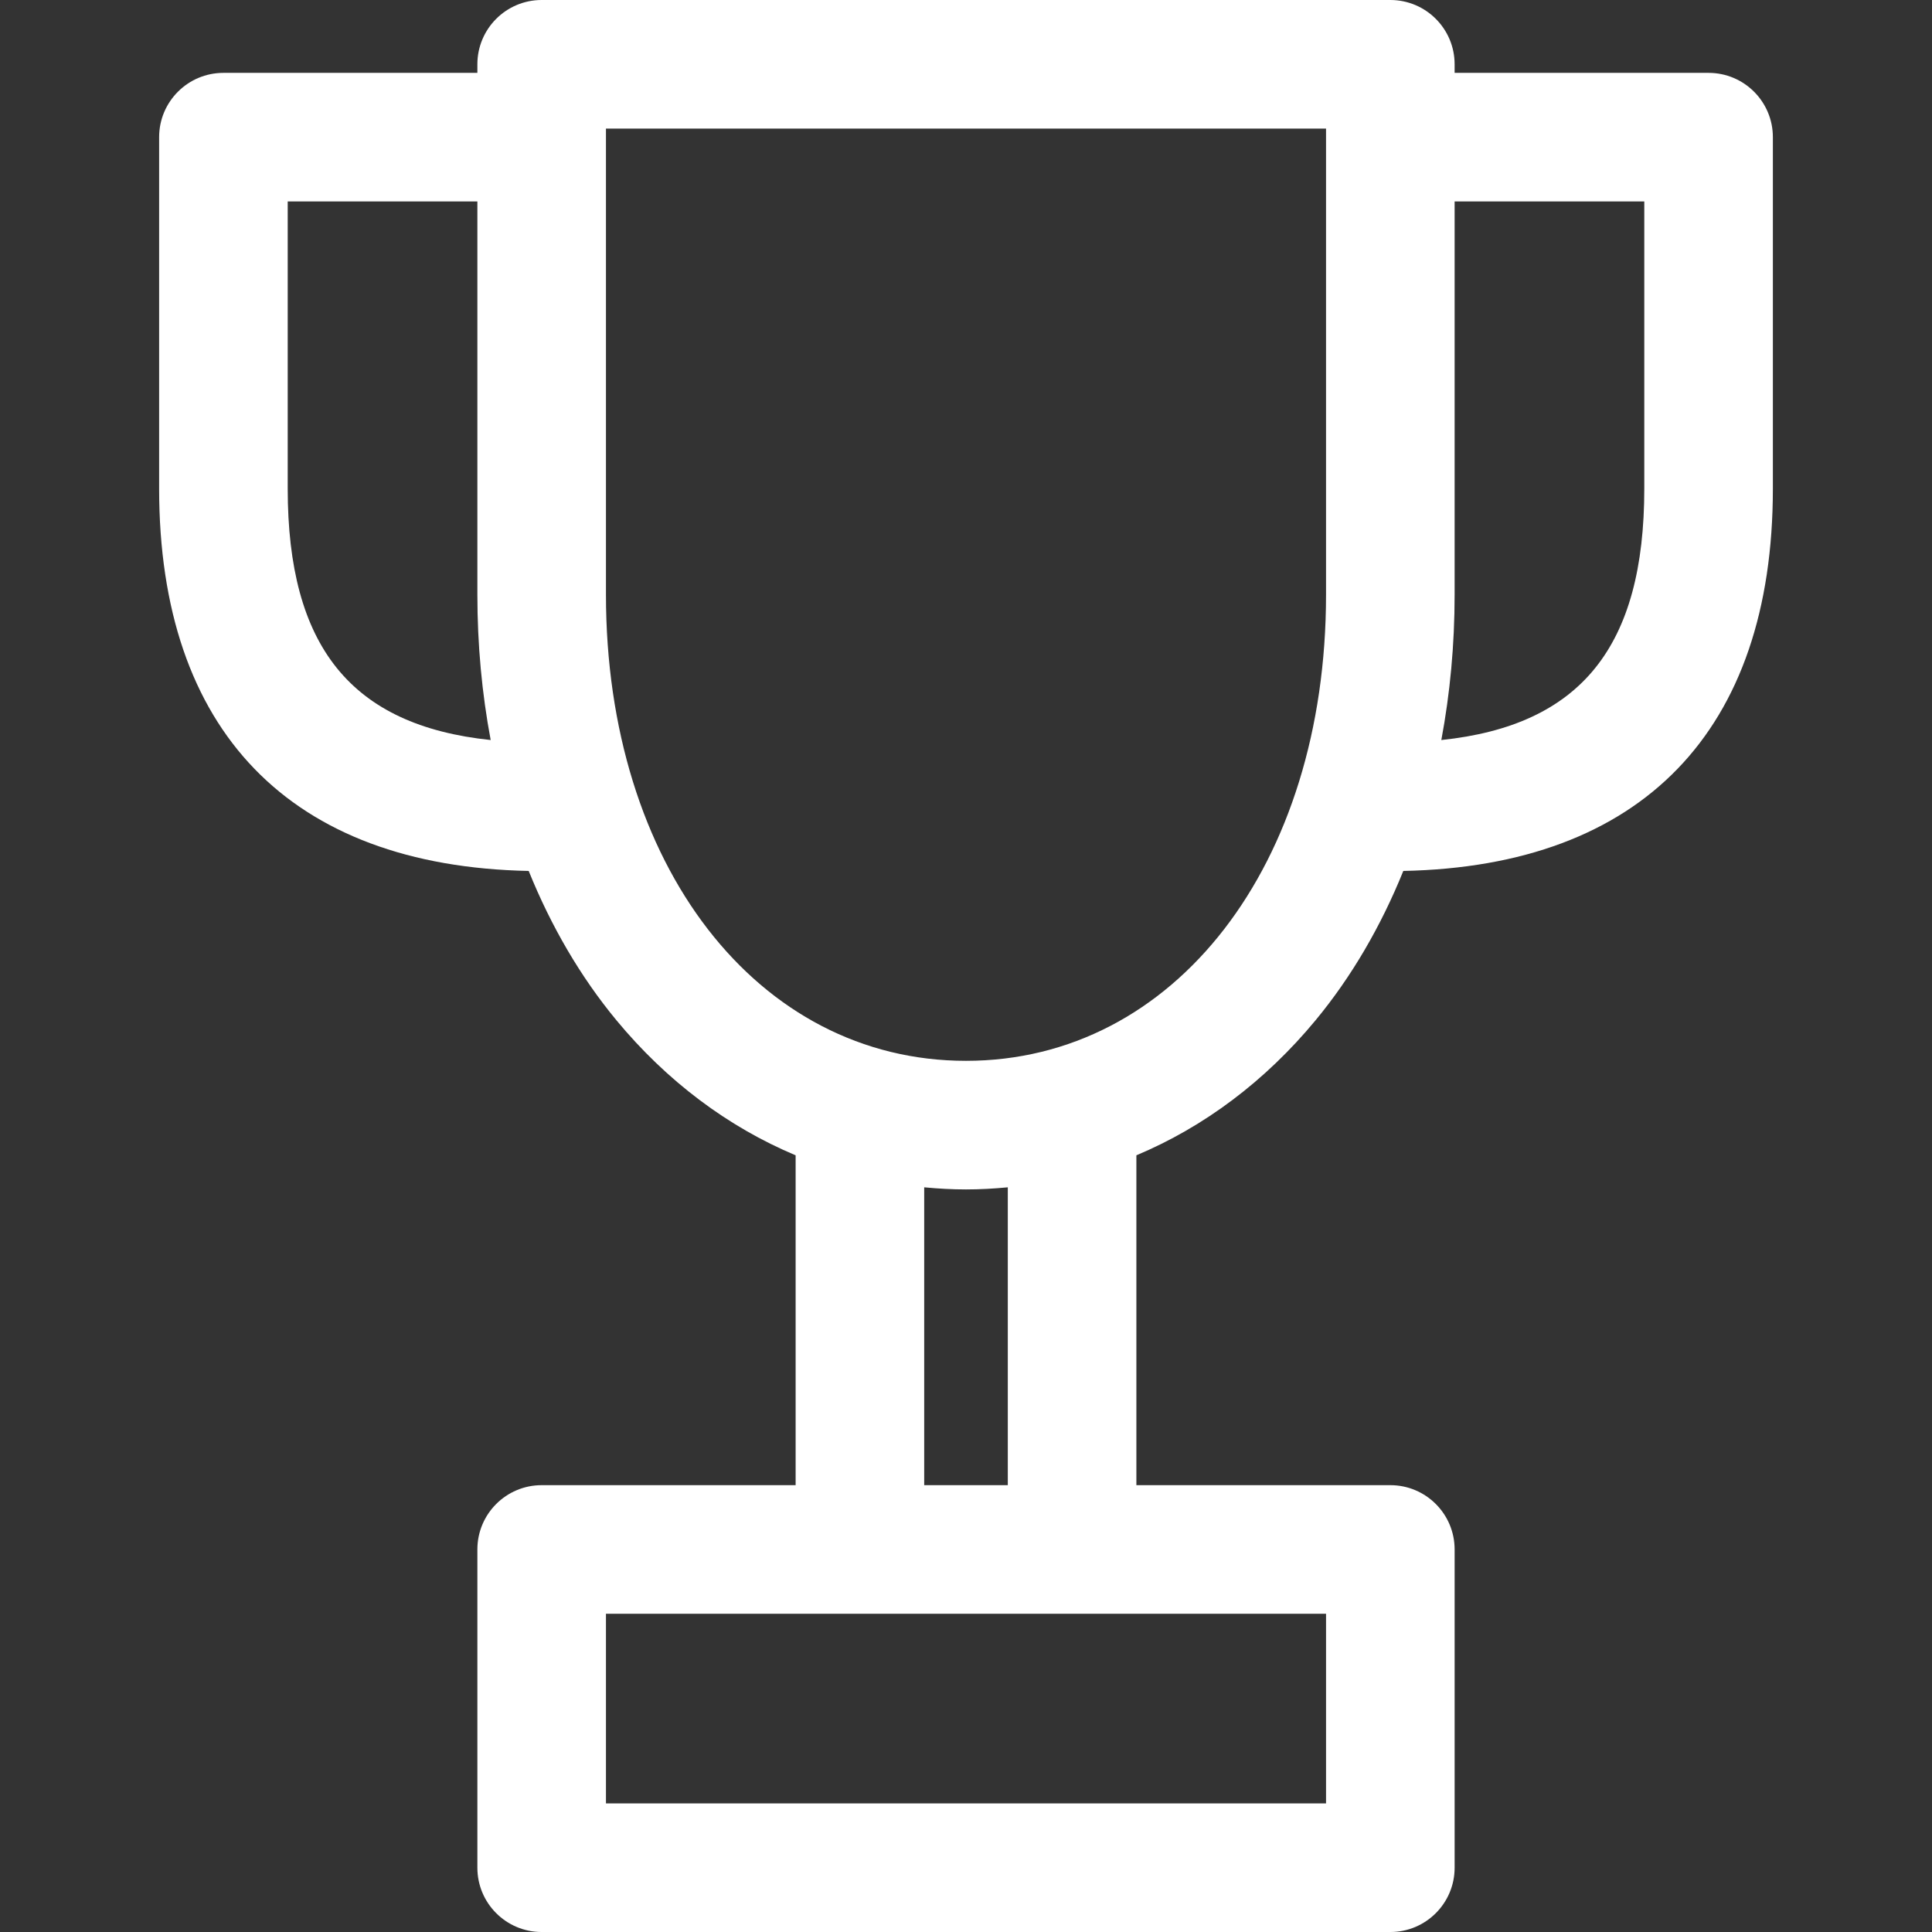<?xml version="1.0" encoding="UTF-8"?> <svg xmlns="http://www.w3.org/2000/svg" width="297" height="297" viewBox="0 0 297 297" fill="none"><rect x="0" y="0" width="297" height="297" fill="#333333" stroke="none"/> <g clip-path="url(#clip0_20_9)"> <path d="M262.655 11.202H223.614V9.884C223.614 4.426 219.189 0 213.731 0H83.269C77.811 0 73.385 4.426 73.385 9.884V11.202H34.345C28.887 11.202 24.462 15.627 24.462 21.086V75.115C24.462 112.362 44.622 133.159 81.275 133.887C84.72 142.407 89.232 150.157 94.759 156.838C102.518 166.216 111.907 173.233 122.309 177.602V228.31H83.269C77.811 228.31 73.385 232.735 73.385 238.194V287.117C73.385 292.575 77.811 297.001 83.269 297.001H213.732C219.19 297.001 223.615 292.575 223.615 287.117V238.194C223.615 232.735 219.19 228.31 213.732 228.31H174.692V177.602C185.093 173.233 194.483 166.216 202.242 156.838C207.769 150.157 212.281 142.406 215.726 133.887C252.378 133.159 272.538 112.363 272.538 75.115V21.086C272.538 15.627 268.113 11.202 262.655 11.202ZM44.229 75.115V30.969H73.385V91.423C73.385 99.119 74.088 106.602 75.43 113.763C53.932 111.517 44.229 99.341 44.229 75.115ZM203.848 248.076V277.232H93.152V248.076H203.848V248.076ZM154.925 228.31H142.075V182.523C144.198 182.722 146.337 182.846 148.5 182.846C150.663 182.846 152.802 182.722 154.925 182.523V228.31V228.31ZM148.5 163.078C116.43 163.078 93.152 132.943 93.152 91.423V19.768H203.847V91.423C203.848 132.943 180.57 163.078 148.5 163.078ZM252.771 75.115C252.771 99.341 243.068 111.516 221.57 113.763C222.912 106.602 223.614 99.119 223.614 91.423V30.969H252.771V75.115V75.115Z" fill="white"></path> </g> <defs> <clipPath id="clip0_20_9"> <rect width="297" height="297" fill="white"></rect> </clipPath> </defs> </svg> 